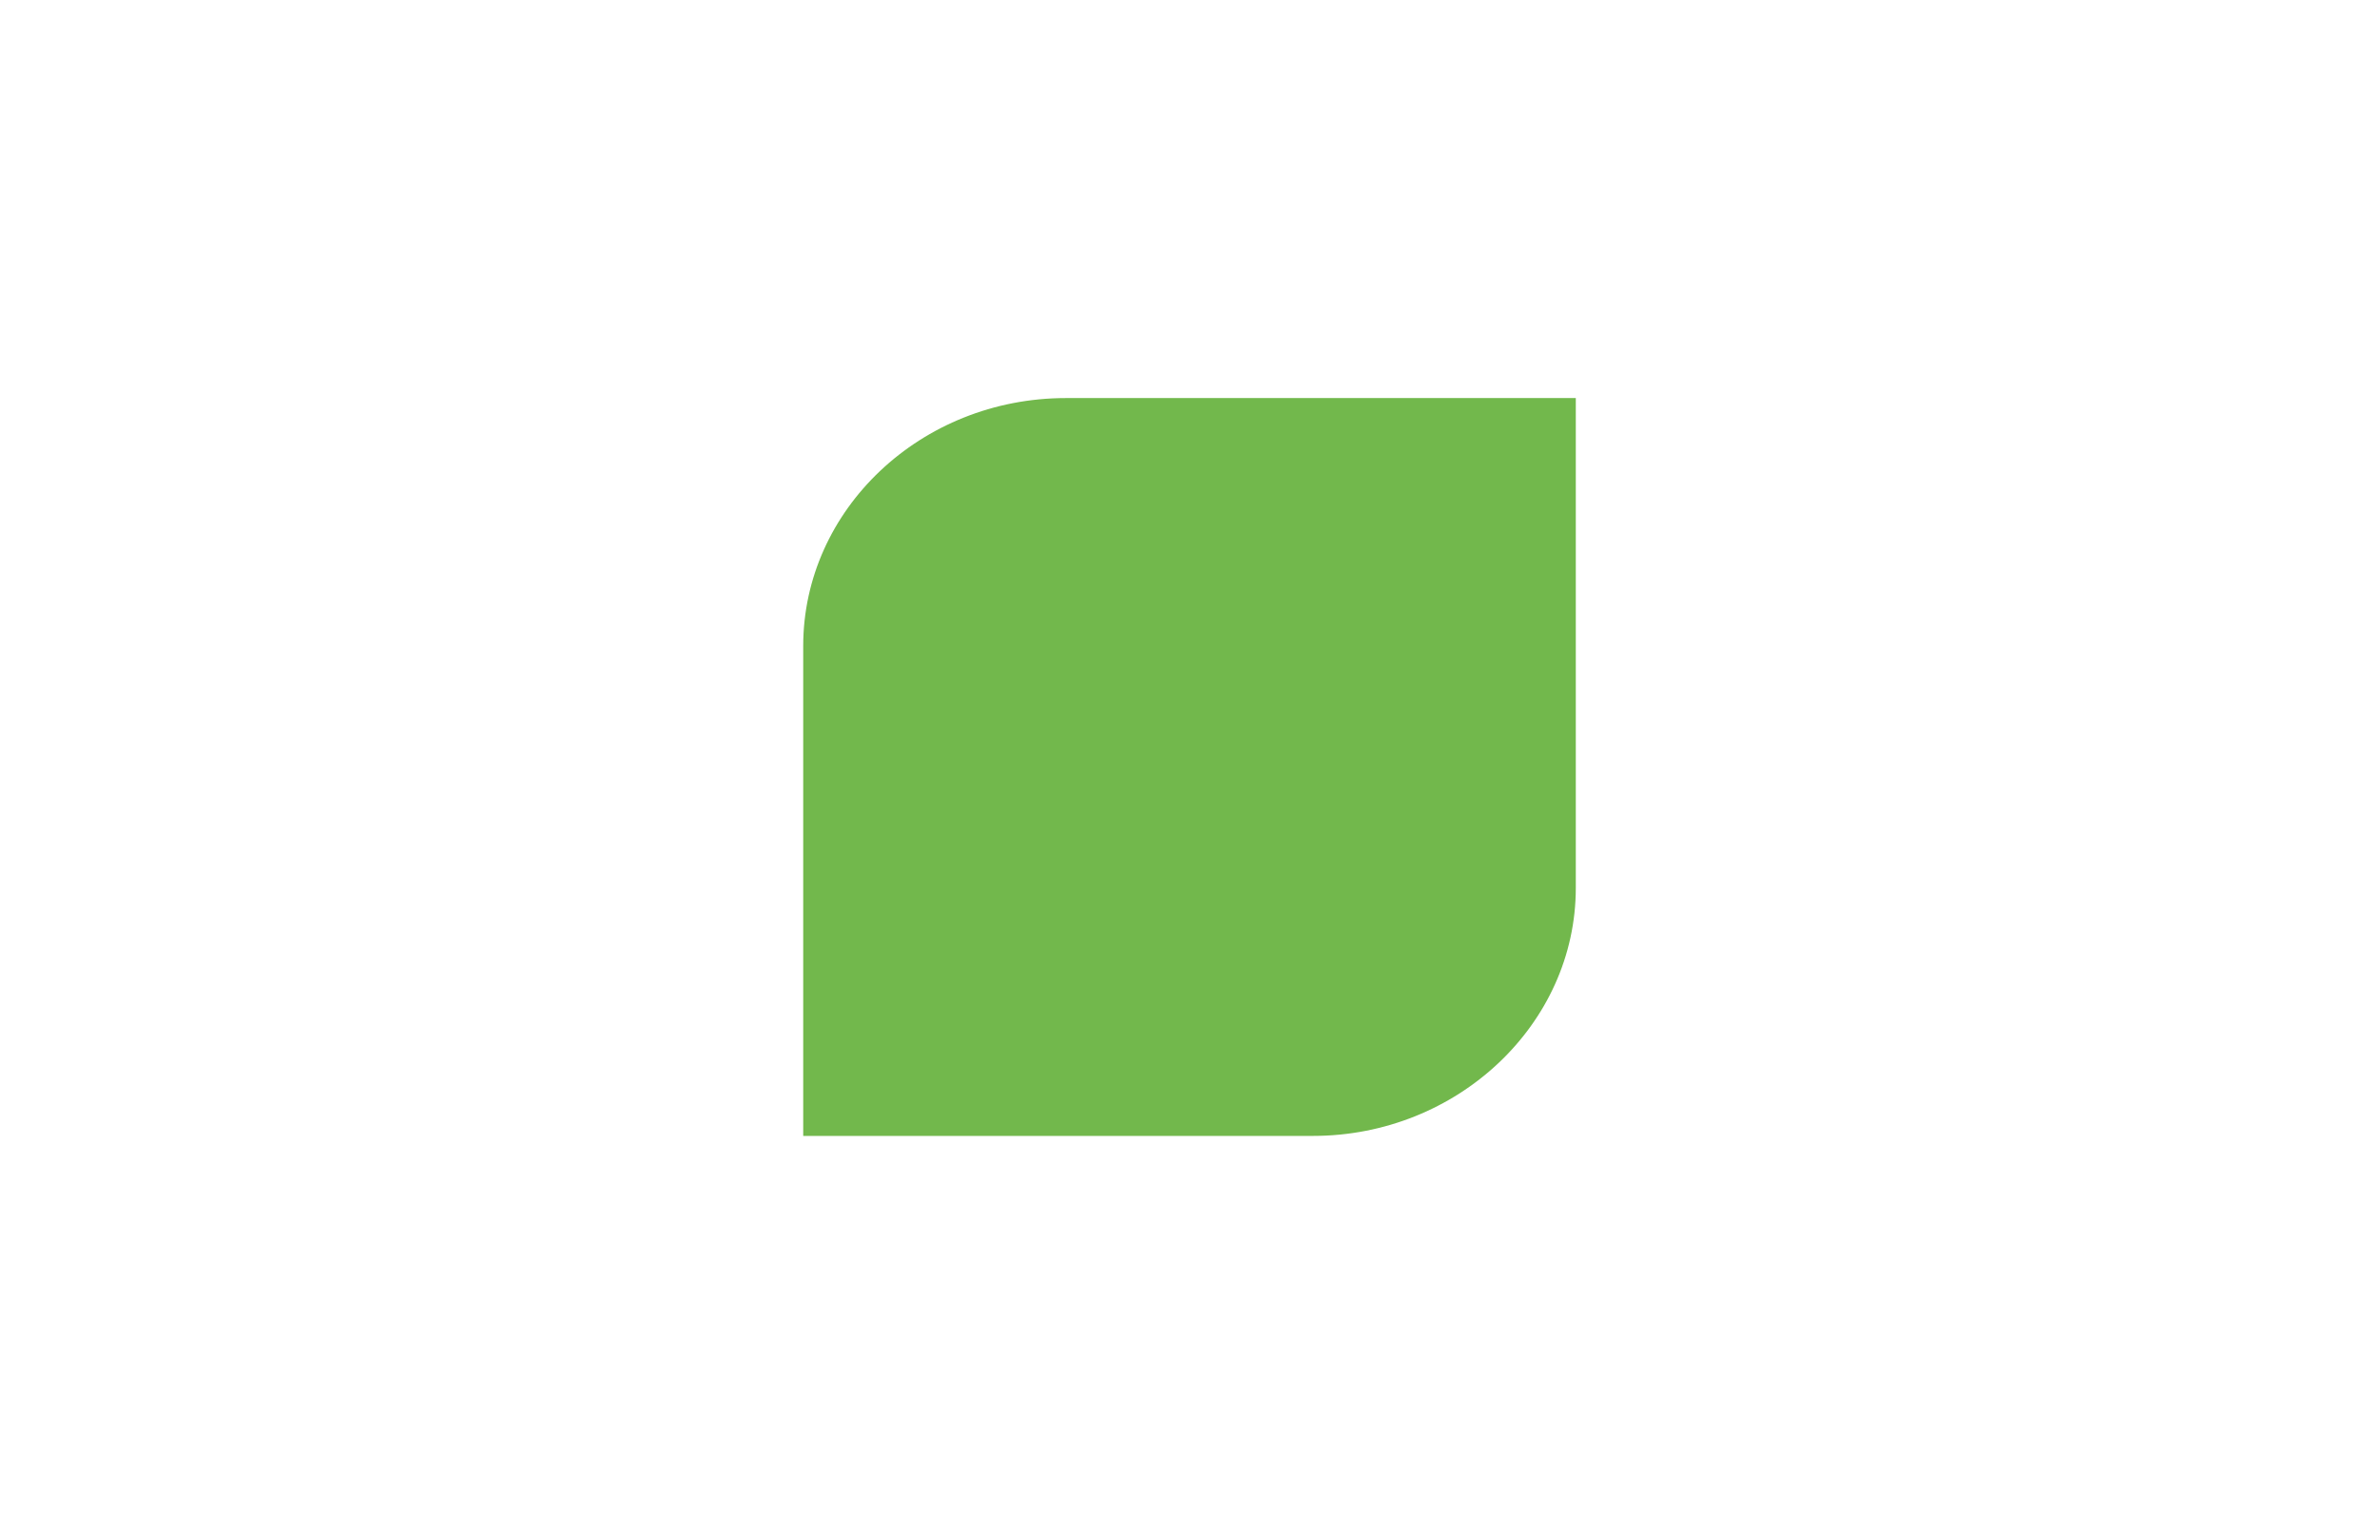 <?xml version="1.0" encoding="utf-8"?>
<!-- Generator: Adobe Illustrator 23.0.3, SVG Export Plug-In . SVG Version: 6.00 Build 0)  -->
<svg version="1.1" id="Ebene_1" xmlns="http://www.w3.org/2000/svg" xmlns:xlink="http://www.w3.org/1999/xlink" x="0px" y="0px"
	 viewBox="0 0 240.9 155.9" style="enable-background:new 0 0 240.9 155.9;" xml:space="preserve">
<style type="text/css">
	.st0{fill-rule:evenodd;clip-rule:evenodd;fill:#72B84C;}
</style>
<path class="st0" d="M159.5,89.9c0-16.3,0-28,0-49.6c-1.1,0-52.7,0-51.6,0c-14.7,0-26.6,11.3-26.6,25.1c0,16.3,0,28,0,49.6
	c1.1,0,52.7,0,51.6,0C147.5,115,159.5,103.7,159.5,89.9z"/>
</svg>
